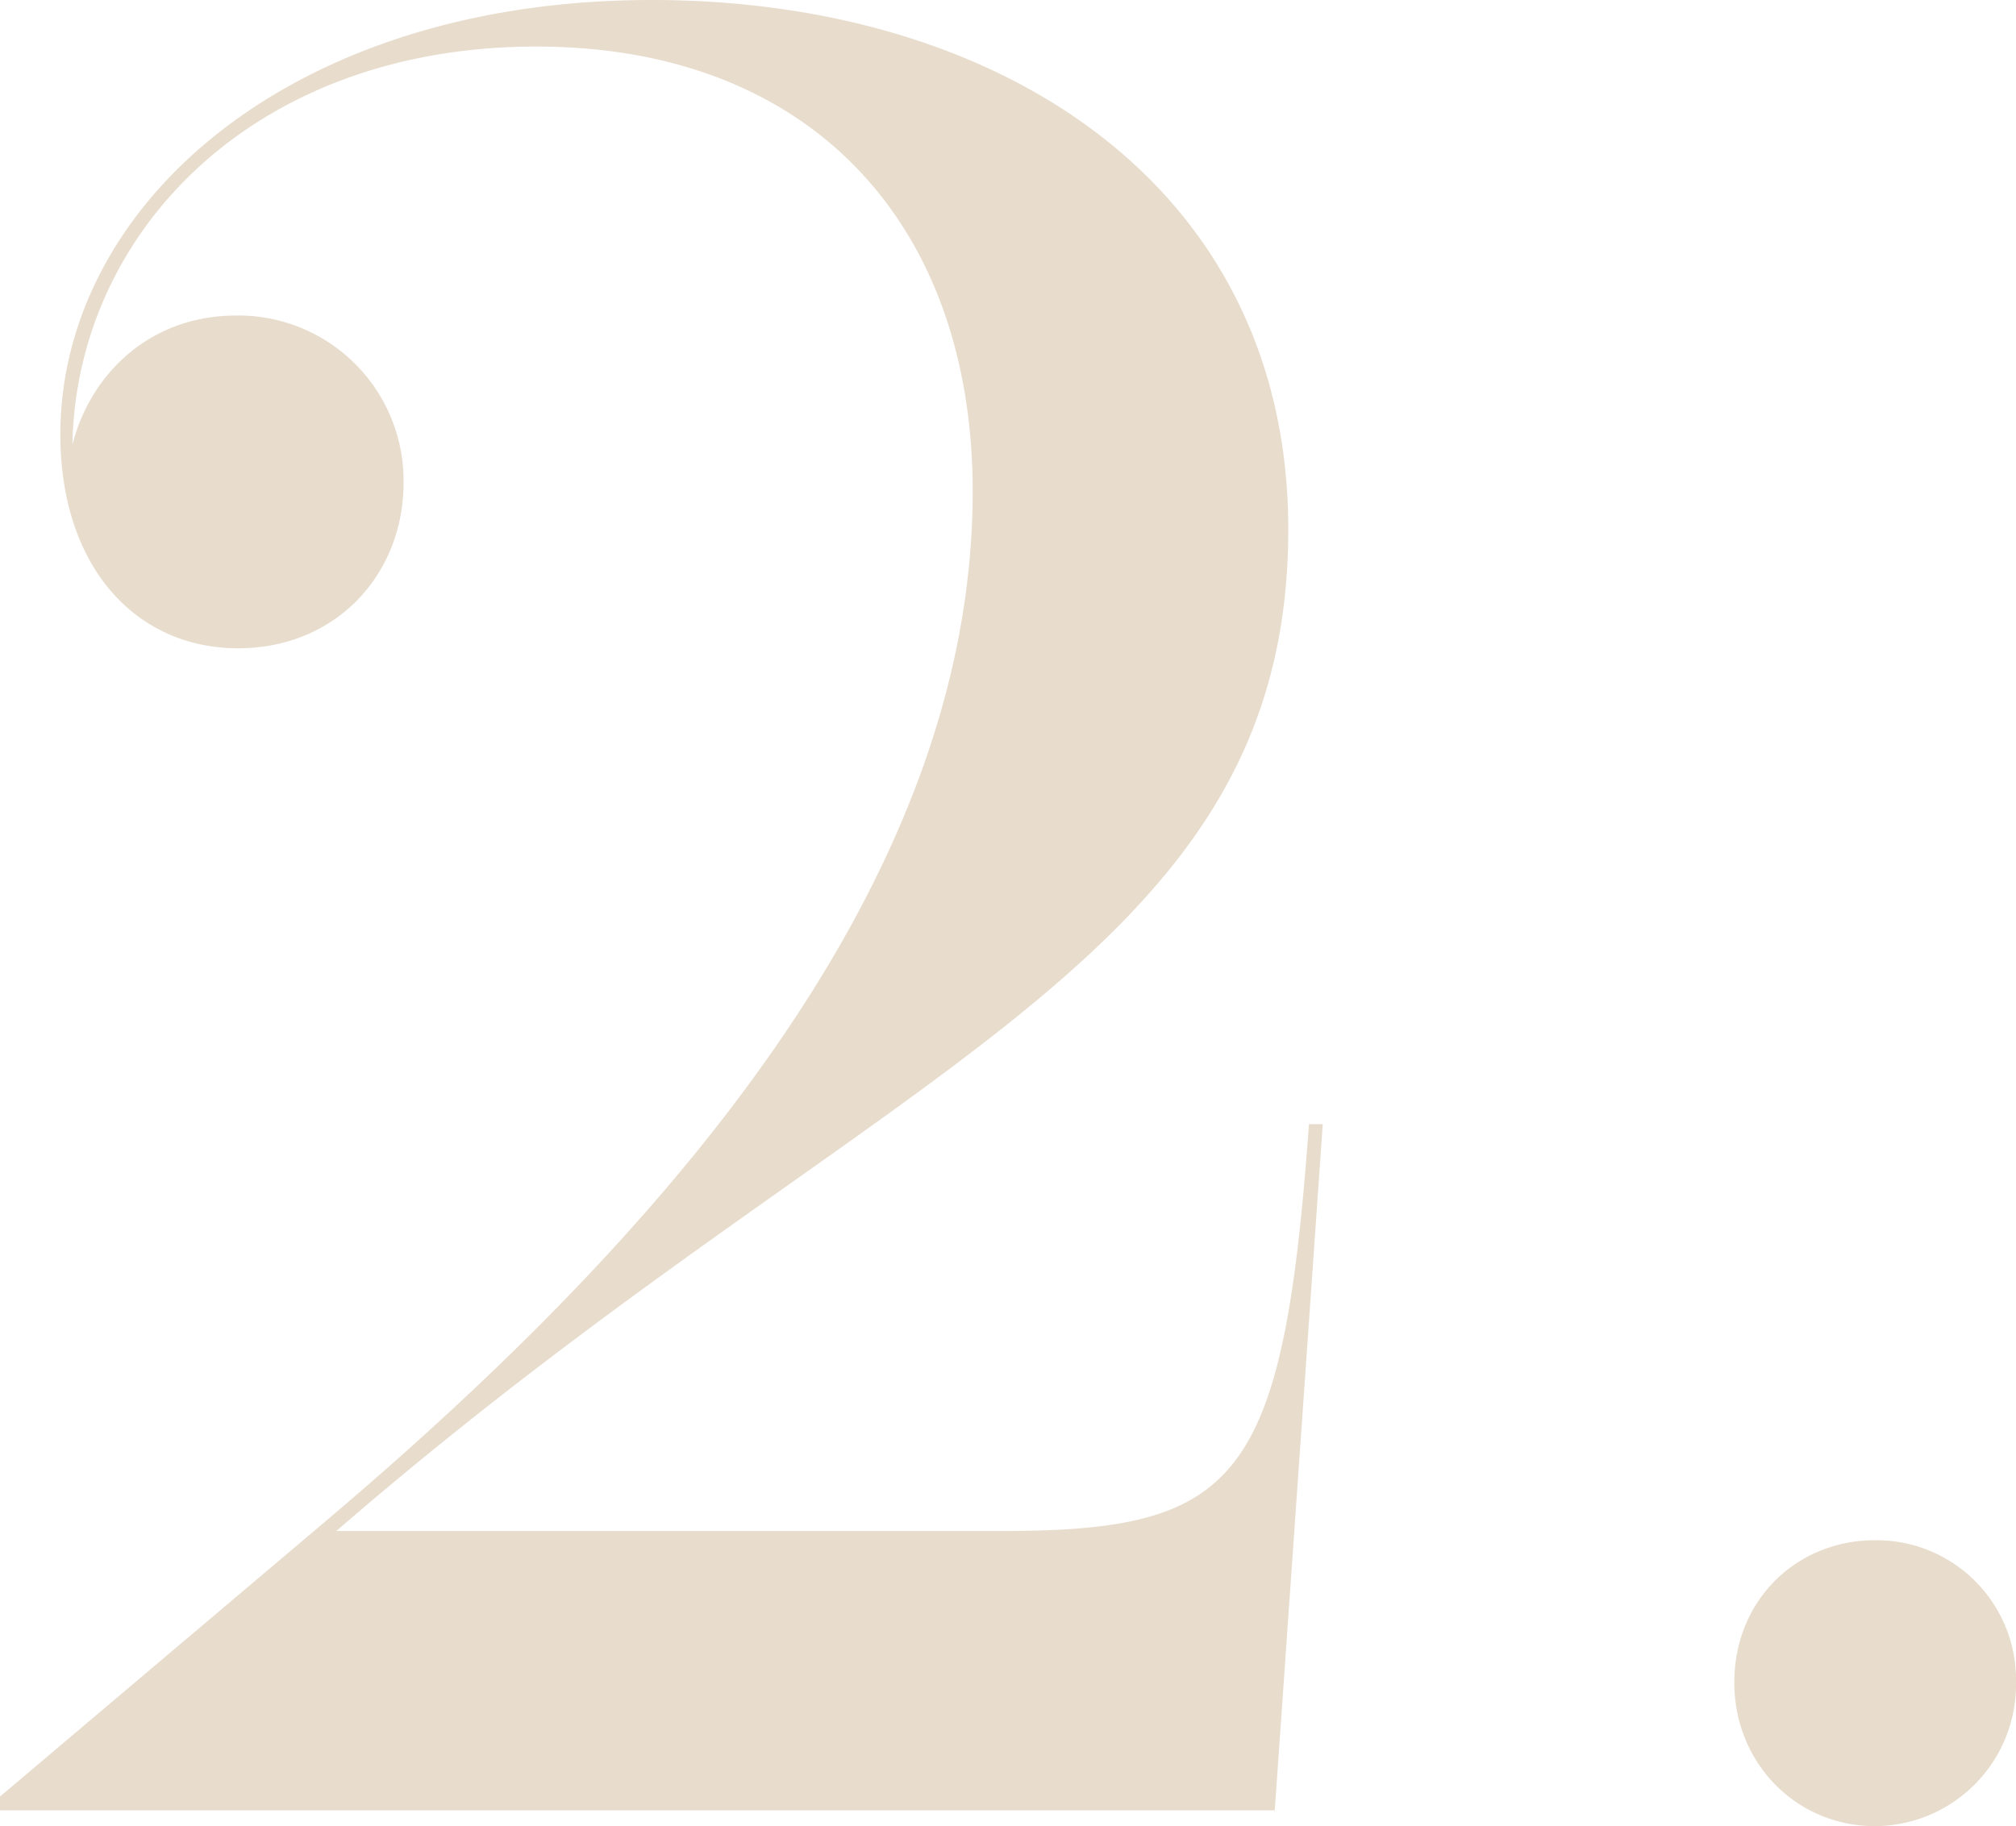 <svg id="Layer_1" data-name="Layer 1" xmlns="http://www.w3.org/2000/svg" viewBox="0 0 350.69 317.75"><defs><style>.cls-1{fill:#e8dccc;}</style></defs><path class="cls-1" d="M228.35,218.23,220,337.63H-1.75v-2.4l56.4-47.7c56.4-47.7,112.8-109.5,112.8-179.4,0-46.5-28.2-77.4-75.9-77.4-49.5,0-80.1,32.7-80.7,69.3,3-12,13.2-22.5,28.5-22.5a28.75,28.75,0,0,1,29.1,29.1c0,15.9-11.7,28.8-28.8,28.8-17.7,0-30.9-14.1-30.9-37.2,0-39.6,39.6-75.6,102.9-75.6,60.6,0,110.7,32.4,110.7,92.1,0,75.9-71.4,92.7-165.6,174.3h115.5c41.4,0,49.2-8.4,53.7-70.8Z" transform="translate(1.75 -22.63)"/><path class="cls-1" d="M324.44,340.38c-13.75,0-24.5-11-24.5-25,0-14.25,10.75-24.75,24.5-24.75a24.28,24.28,0,0,1,24.5,24.75A24.65,24.65,0,0,1,324.44,340.38Z" transform="translate(1.75 -22.63)"/></svg>
